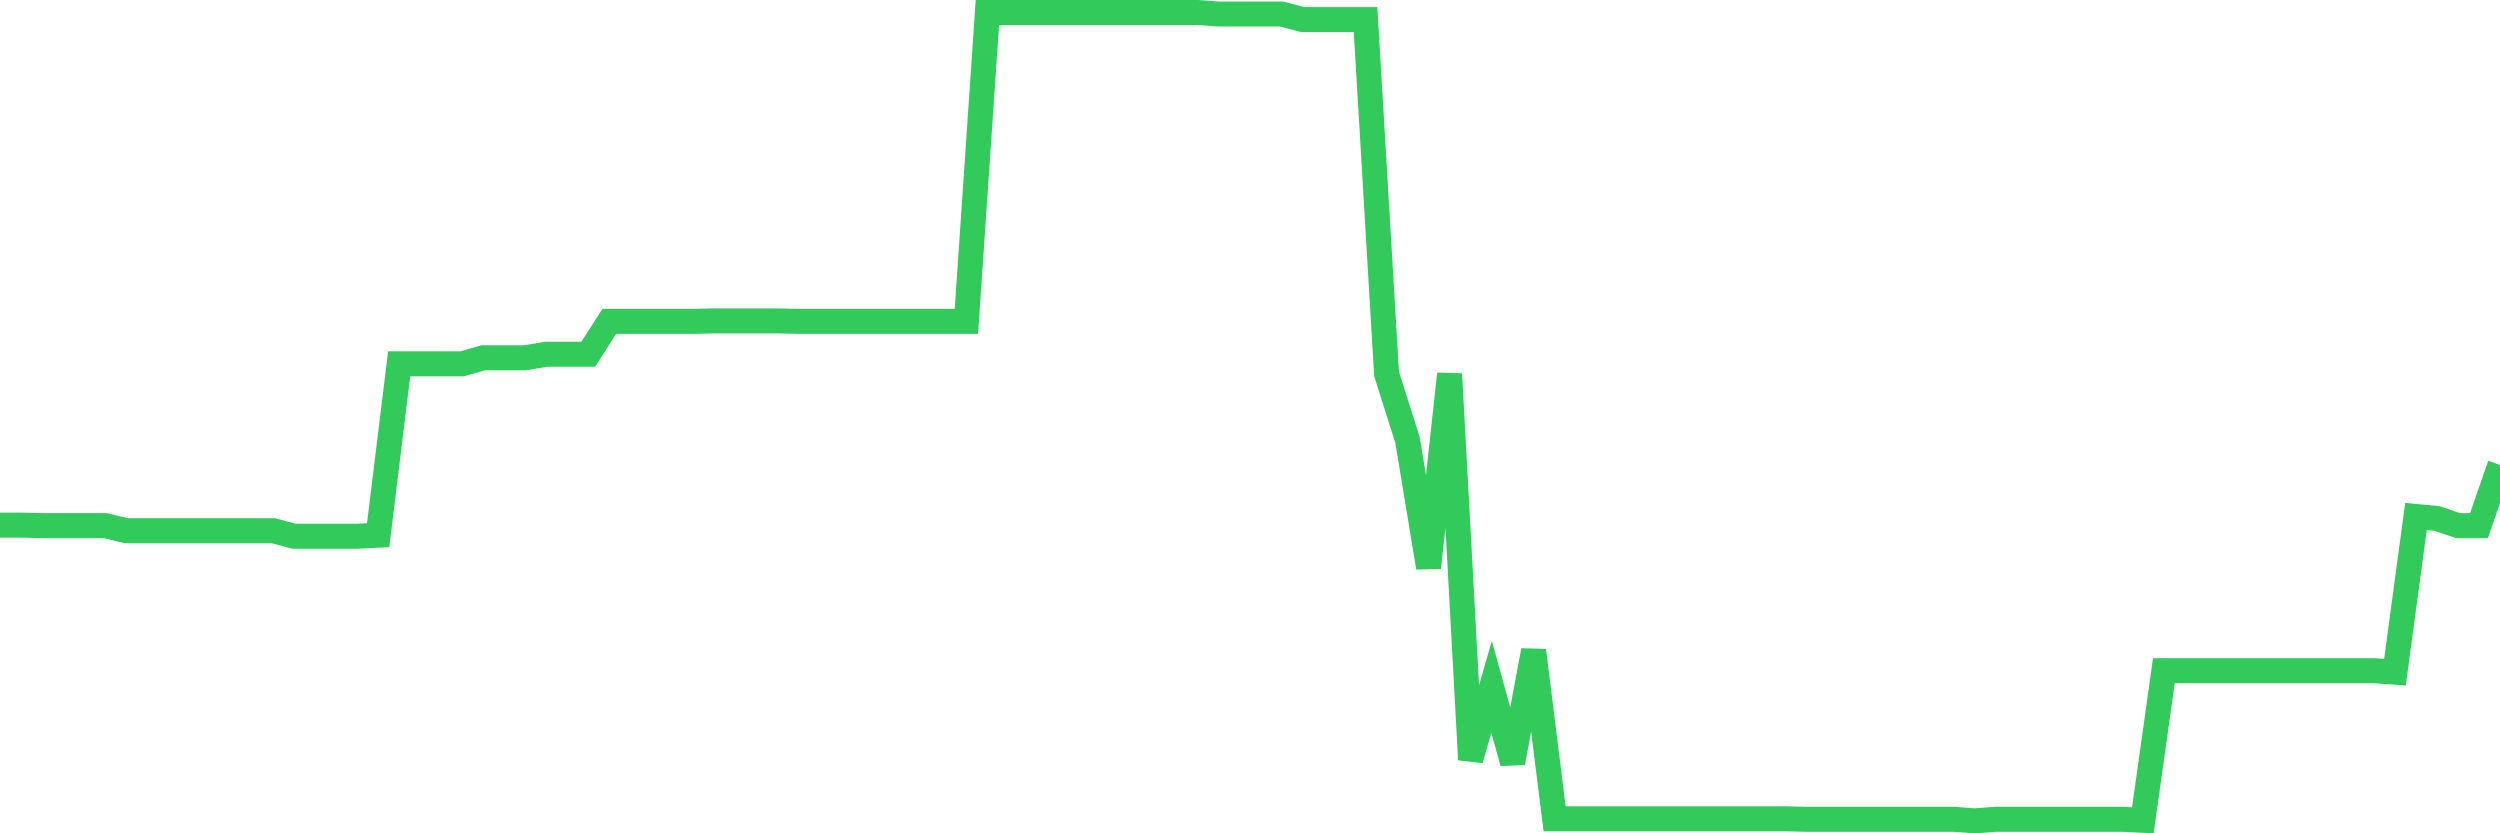 <svg
  xmlns="http://www.w3.org/2000/svg"
  xmlns:xlink="http://www.w3.org/1999/xlink"
  width="120"
  height="40"
  viewBox="0 0 120 40"
  preserveAspectRatio="none"
>
  <polyline
    points="0,25.205 1.008,25.205 2.017,25.229 3.025,25.229 4.034,25.229 5.042,25.229 6.05,25.472 7.059,25.472 8.067,25.472 9.076,25.472 10.084,25.472 11.092,25.472 12.101,25.472 13.109,25.472 14.118,25.739 15.126,25.739 16.134,25.739 17.143,25.739 18.151,25.69 19.16,17.464 20.168,17.464 21.176,17.464 22.185,17.464 23.193,17.173 24.202,17.173 25.21,17.173 26.218,17.003 27.227,17.003 28.235,17.003 29.244,15.426 30.252,15.426 31.261,15.426 32.269,15.426 33.277,15.426 34.286,15.402 35.294,15.402 36.303,15.402 37.311,15.402 38.319,15.426 39.328,15.426 40.336,15.426 41.345,15.426 42.353,15.426 43.361,15.426 44.37,15.426 45.378,15.426 46.387,15.426 47.395,0.6 48.403,0.6 49.412,0.6 50.42,0.6 51.429,0.6 52.437,0.6 53.445,0.6 54.454,0.6 55.462,0.6 56.471,0.6 57.479,0.6 58.487,0.673 59.496,0.673 60.504,0.673 61.513,0.673 62.521,0.94 63.529,0.94 64.538,0.94 65.546,0.94 66.555,17.95 67.563,21.128 68.571,27.243 69.58,17.95 70.588,36.464 71.597,32.97 72.605,36.61 73.613,31.223 74.622,39.303 75.63,39.303 76.639,39.303 77.647,39.303 78.655,39.303 79.664,39.303 80.672,39.303 81.681,39.303 82.689,39.303 83.697,39.303 84.706,39.303 85.714,39.303 86.723,39.327 87.731,39.327 88.739,39.327 89.748,39.327 90.756,39.327 91.765,39.327 92.773,39.327 93.782,39.327 94.79,39.4 95.798,39.327 96.807,39.327 97.815,39.327 98.824,39.327 99.832,39.327 100.84,39.327 101.849,39.327 102.857,39.376 103.866,32.193 104.874,32.193 105.882,32.193 106.891,32.193 107.899,32.193 108.908,32.193 109.916,32.193 110.924,32.193 111.933,32.193 112.941,32.193 113.95,32.193 114.958,32.266 115.966,24.792 116.975,24.889 117.983,25.229 118.992,25.229 120,22.317"
    fill="none"
    stroke="#32ca5b"
    stroke-width="1.2"
  >
  </polyline>
</svg>